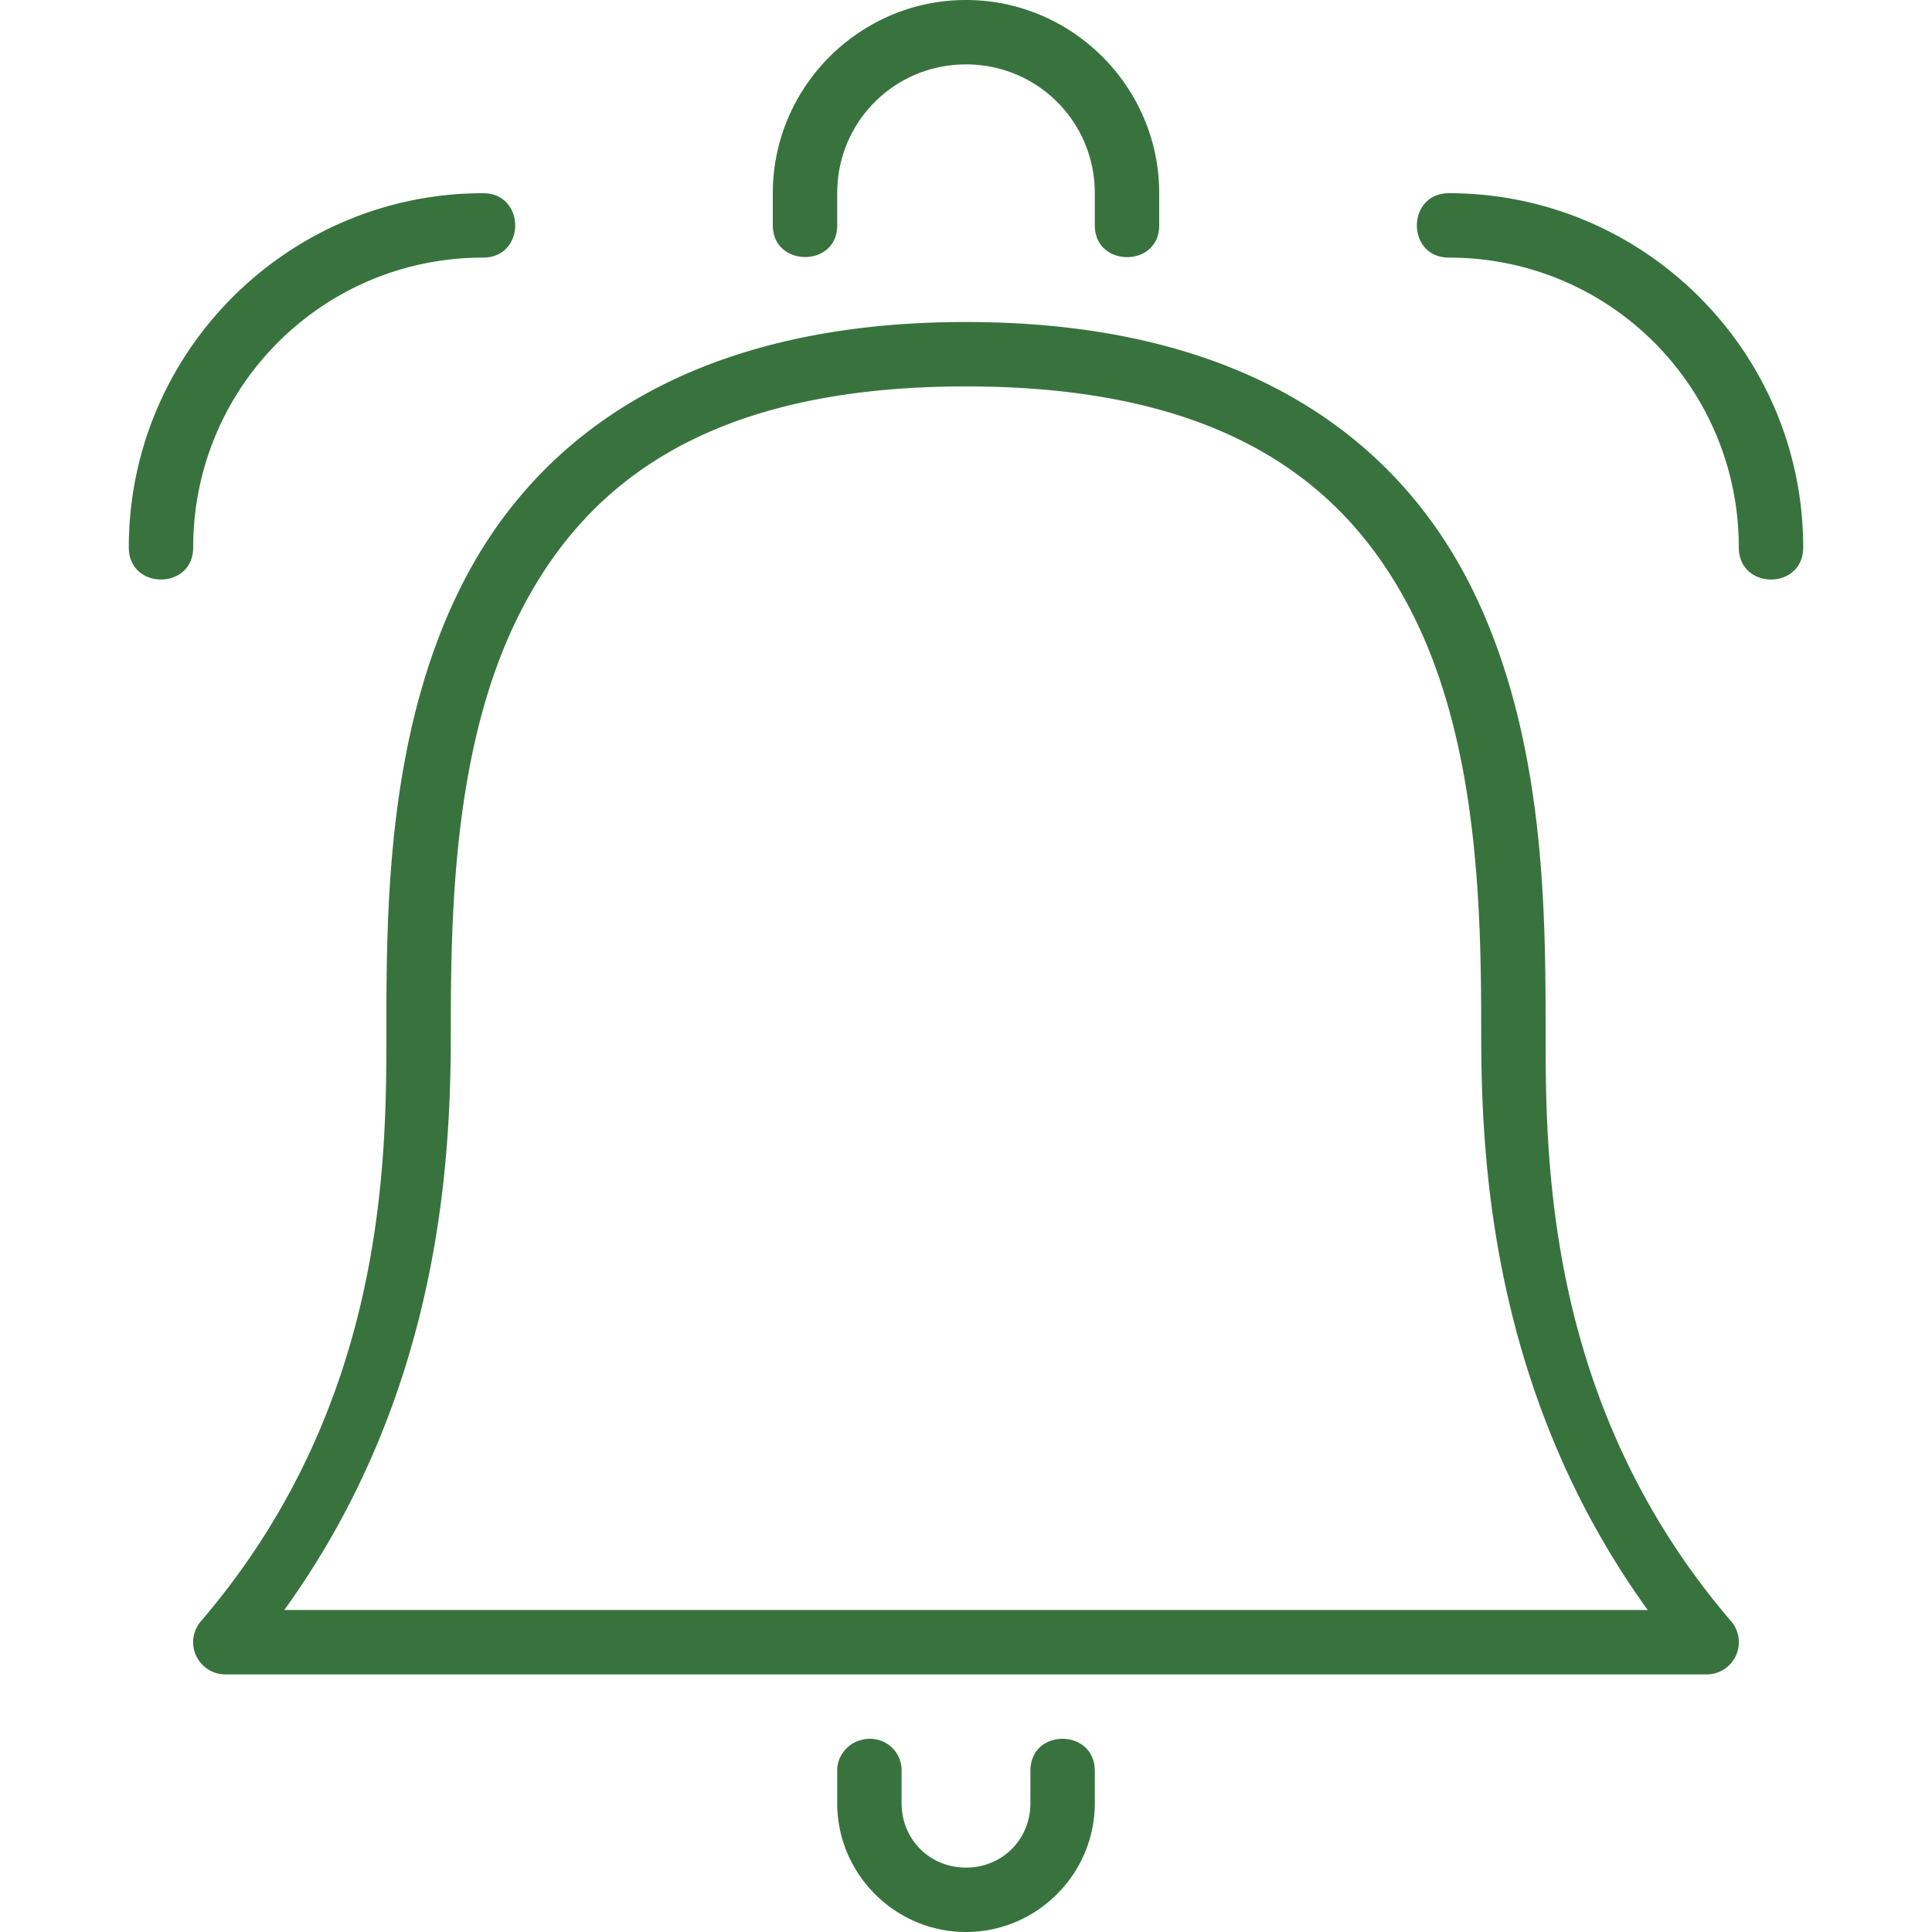 <svg height="30" viewBox="0 0 30 30" fill="#38733e" width="30" xmlns="http://www.w3.org/2000/svg"><path d="M13.5 27c-.276.004-.504.224-.5.5v.5c0 1.1.9 2 2 2s2-.9 2-2v-.5c0-.333-.25-.5-.5-.5s-.5.162-.5.5v.5c0 .563-.437 1-1 1s-1-.437-1-1v-.5c.004-.282-.218-.504-.5-.5zM15 0c-1.65 0-3 1.35-3 3v.5c0 .65 1 .66 1 0V3c0-1.11.89-2 2-2 1.11 0 2 .89 2 2v.5c0 .654 1 .66 1 0V3c0-1.65-1.35-3-3-3zm7.5 3C25.534 3 28 5.468 28 8.5c0 .665-1 .665-1 0C27 6.01 24.994 4 22.5 4c-.667 0-.663-1 0-1zm-15 0C4.468 3 2 5.468 2 8.5c0 .665 1 .665 1 0C3 6.01 5.01 4 7.5 4c.668 0 .665-1 0-1zM15 5c-4.32 0-6.688 1.81-7.838 4.102C6.012 11.394 6 14.096 6 16c0 2 0 5.817-2.88 9.174A.5.5 0 0 0 3.5 26h23a.5.5 0 0 0 .38-.826C24 21.817 24 18 24 16c0-1.904-.013-4.606-1.162-6.898C21.688 6.81 19.32 5 15 5zm0 1c4.054 0 5.937 1.543 6.943 3.55C22.95 11.56 23 14.108 23 16c0 1.852.107 5.567 2.586 9H4.414C6.894 21.567 7 17.852 7 16c0-1.893.05-4.44 1.057-6.45C9.063 7.544 10.947 6 15 6z"/></svg>